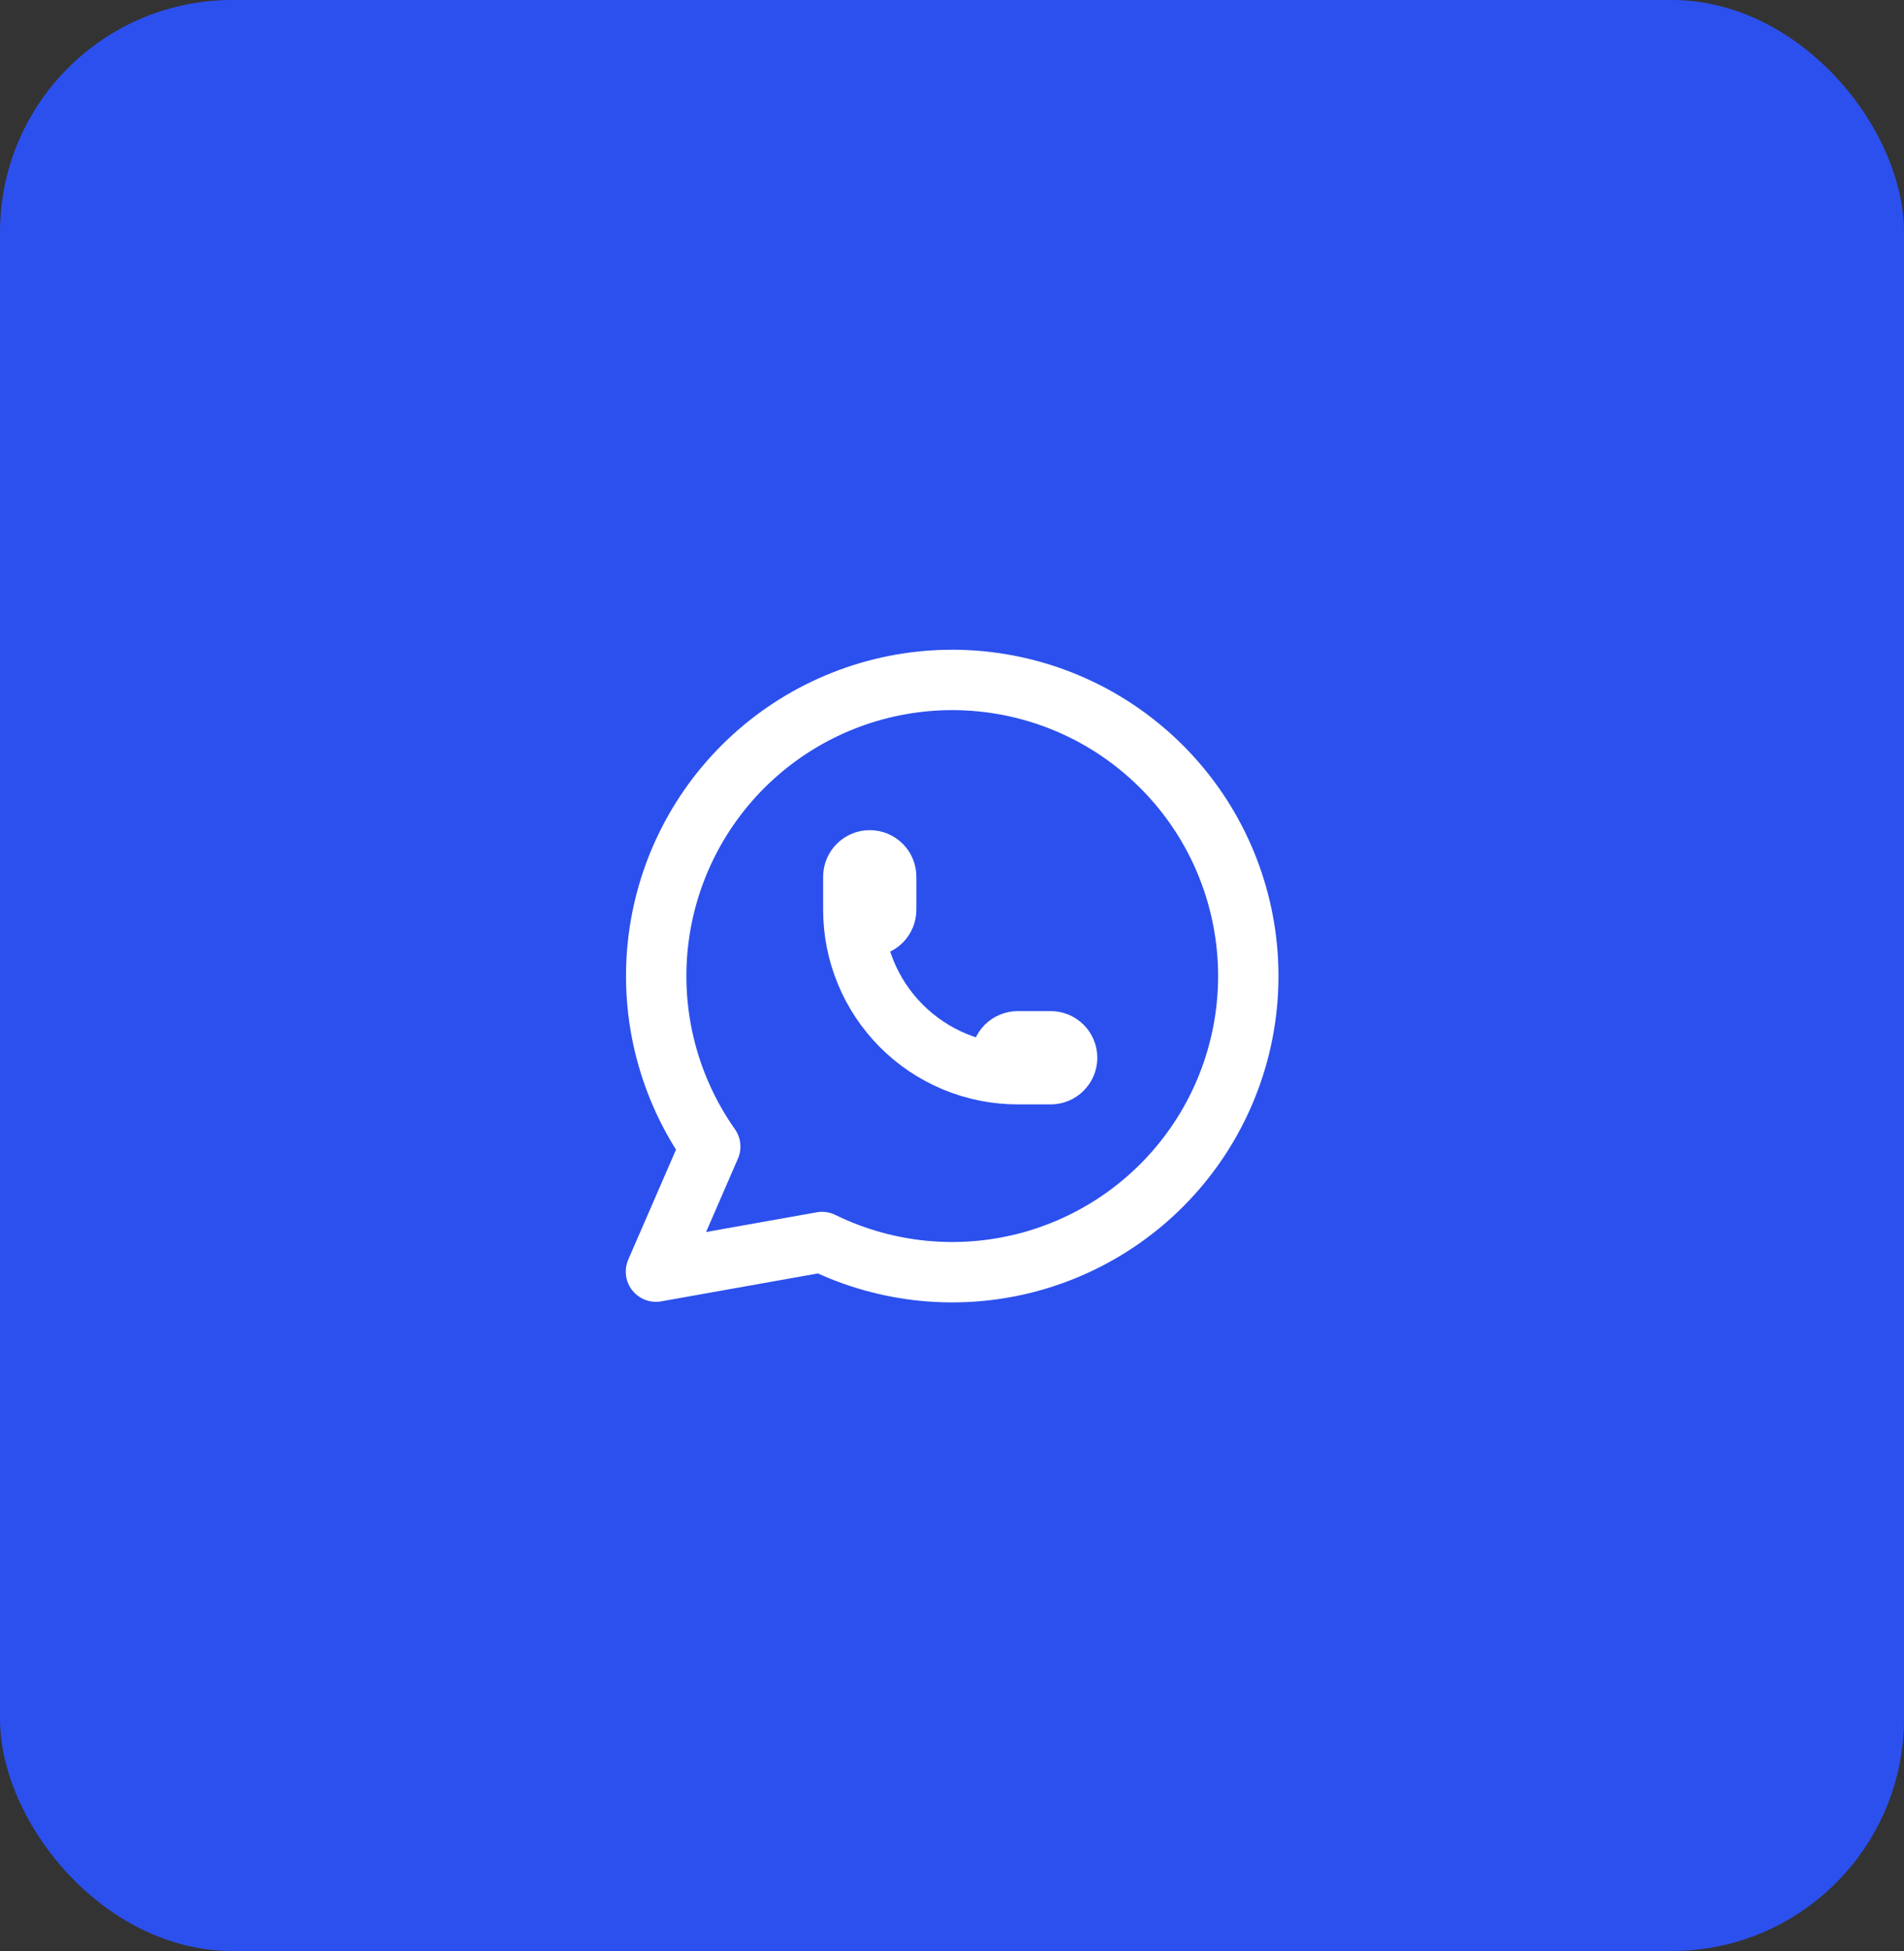 <?xml version="1.0" encoding="UTF-8"?> <svg xmlns="http://www.w3.org/2000/svg" width="41" height="42" viewBox="0 0 41 42" fill="none"><rect x="0" y="0" width="41" height="42" fill="#333333" stroke="none"/><rect width="41" height="42" rx="5" fill="#2C50ED"></rect><path d="M18.375 19.583C18.375 19.677 18.412 19.767 18.479 19.834C18.545 19.9 18.635 19.938 18.729 19.938C18.823 19.938 18.913 19.9 18.98 19.834C19.046 19.767 19.083 19.677 19.083 19.583V18.875C19.083 18.781 19.046 18.691 18.98 18.625C18.913 18.558 18.823 18.521 18.729 18.521C18.635 18.521 18.545 18.558 18.479 18.625C18.412 18.691 18.375 18.781 18.375 18.875V19.583ZM18.375 19.583C18.375 20.523 18.748 21.424 19.412 22.088C20.076 22.752 20.977 23.125 21.917 23.125M21.917 23.125H22.625C22.719 23.125 22.809 23.088 22.875 23.021C22.942 22.955 22.979 22.865 22.979 22.771C22.979 22.677 22.942 22.587 22.875 22.52C22.809 22.454 22.719 22.417 22.625 22.417H21.917C21.823 22.417 21.733 22.454 21.666 22.52C21.6 22.587 21.562 22.677 21.562 22.771C21.562 22.865 21.6 22.955 21.666 23.021C21.733 23.088 21.823 23.125 21.917 23.125ZM14.125 27.375L15.294 24.684C14.4 23.414 13.999 21.862 14.168 20.319C14.337 18.776 15.063 17.347 16.211 16.301C17.358 15.255 18.848 14.664 20.4 14.638C21.953 14.613 23.461 15.154 24.642 16.162C25.824 17.169 26.597 18.573 26.816 20.11C27.036 21.648 26.687 23.212 25.835 24.51C24.983 25.808 23.687 26.75 22.19 27.161C20.692 27.571 19.096 27.421 17.702 26.738L14.125 27.375Z" stroke="white" stroke-width="1.3" stroke-linecap="round" stroke-linejoin="round"></path></svg> 